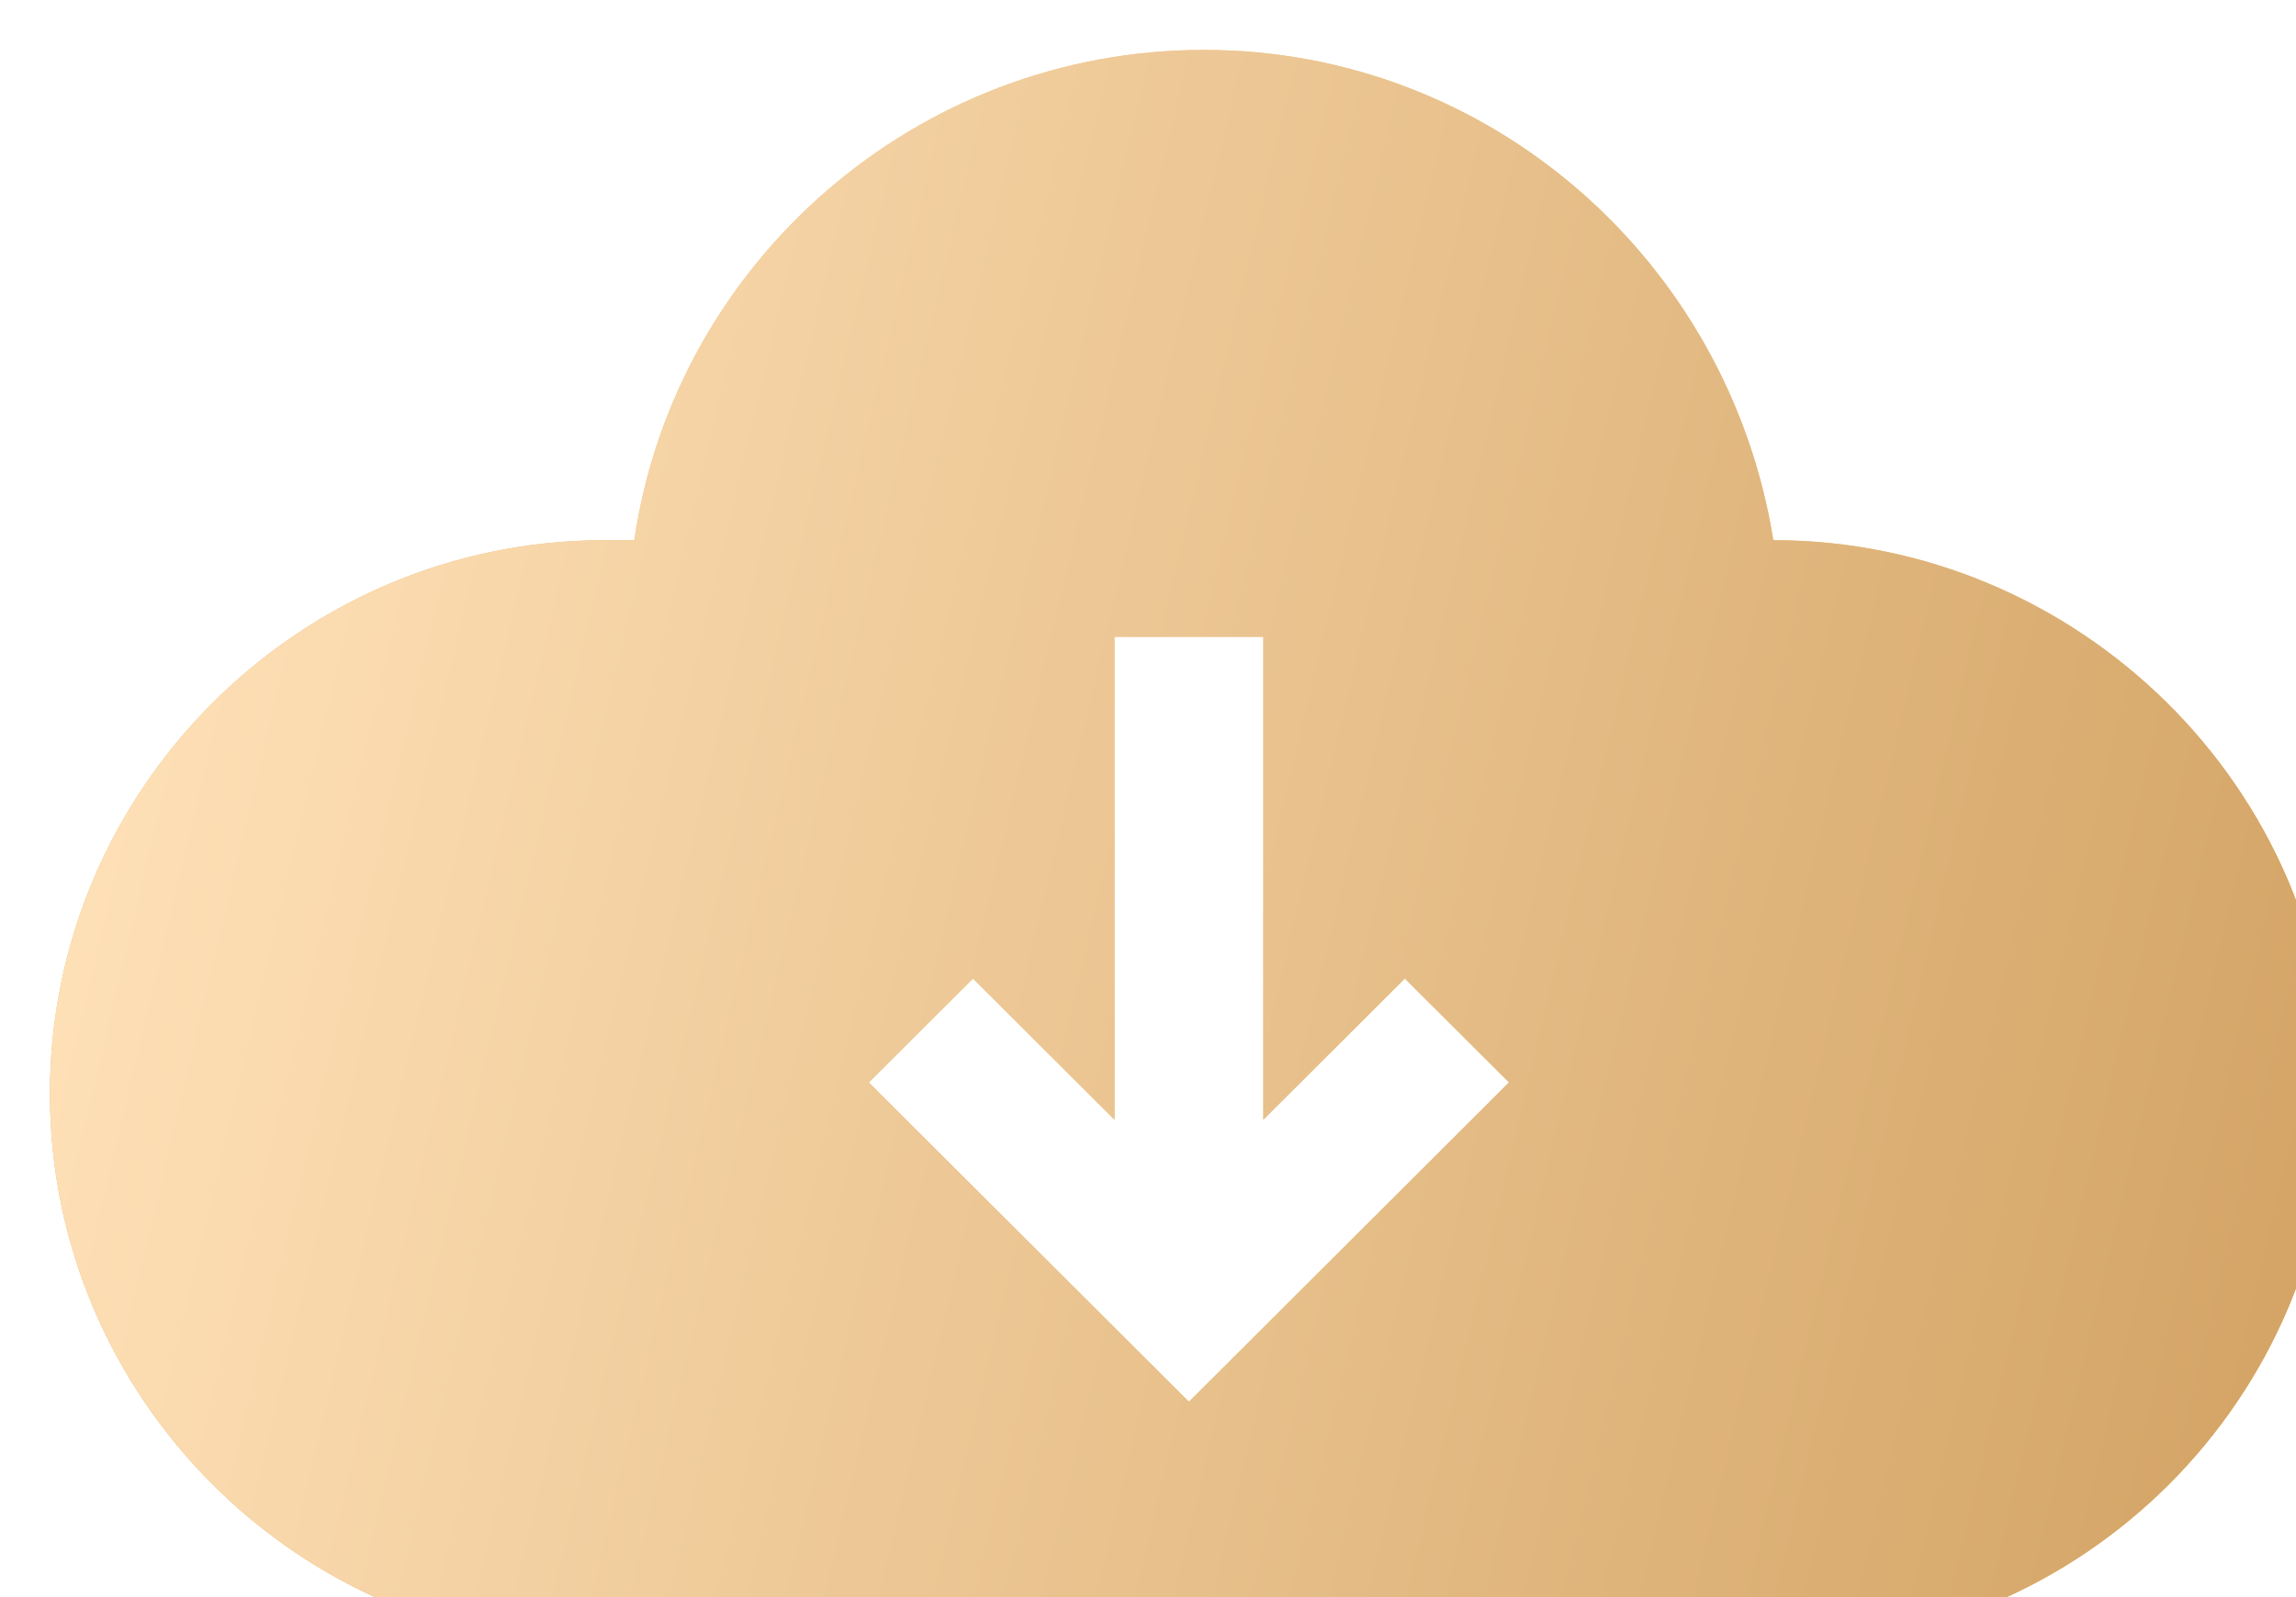 <svg width="46" height="32" viewBox="0 0 46 32" fill="none" xmlns="http://www.w3.org/2000/svg">
<g filter="url(#filter0_i_72_1206)">
<path d="M34.528 9.823C33.633 4.242 28.86 0 23.118 0C17.376 0 12.528 4.242 11.708 9.823H11.112C4.997 9.823 0 14.809 0 20.912C0 27.014 4.997 32 11.112 32H34.603C40.718 32 45.714 27.014 45.714 20.912C45.714 14.809 40.643 9.823 34.528 9.823ZM22.82 27.088L16.406 20.688L18.494 18.605L21.328 21.433V11.758H24.311V21.433L27.145 18.605L29.233 20.688L22.82 27.088Z" fill="url(#paint0_linear_72_1206)"/>
<path d="M34.528 9.823C33.633 4.242 28.86 0 23.118 0C17.376 0 12.528 4.242 11.708 9.823H11.112C4.997 9.823 0 14.809 0 20.912C0 27.014 4.997 32 11.112 32H34.603C40.718 32 45.714 27.014 45.714 20.912C45.714 14.809 40.643 9.823 34.528 9.823ZM22.82 27.088L16.406 20.688L18.494 18.605L21.328 21.433V11.758H24.311V21.433L27.145 18.605L29.233 20.688L22.82 27.088Z" fill="url(#paint1_linear_72_1206)"/>
</g>
<defs>
<filter id="filter0_i_72_1206" x="0" y="0" width="46.72" height="33.006" filterUnits="userSpaceOnUse" color-interpolation-filters="sRGB">
<feFlood flood-opacity="0" result="BackgroundImageFix"/>
<feBlend mode="normal" in="SourceGraphic" in2="BackgroundImageFix" result="shape"/>
<feColorMatrix in="SourceAlpha" type="matrix" values="0 0 0 0 0 0 0 0 0 0 0 0 0 0 0 0 0 0 127 0" result="hardAlpha"/>
<feOffset dx="1" dy="1"/>
<feGaussianBlur stdDeviation="0.5"/>
<feComposite in2="hardAlpha" operator="arithmetic" k2="-1" k3="1"/>
<feColorMatrix type="matrix" values="0 0 0 0 1 0 0 0 0 0.991 0 0 0 0 0.963 0 0 0 1 0"/>
<feBlend mode="normal" in2="shape" result="effect1_innerShadow_72_1206"/>
</filter>
<linearGradient id="paint0_linear_72_1206" x1="22.857" y1="0" x2="22.857" y2="32" gradientUnits="userSpaceOnUse">
<stop stop-color="#F2CB8C"/>
<stop offset="1" stop-color="#E1A84C"/>
</linearGradient>
<linearGradient id="paint1_linear_72_1206" x1="54.395" y1="62.293" x2="-7.483" y2="47.674" gradientUnits="userSpaceOnUse">
<stop stop-color="#C38D46"/>
<stop offset="1" stop-color="#FFE1B8"/>
</linearGradient>
</defs>
</svg>
